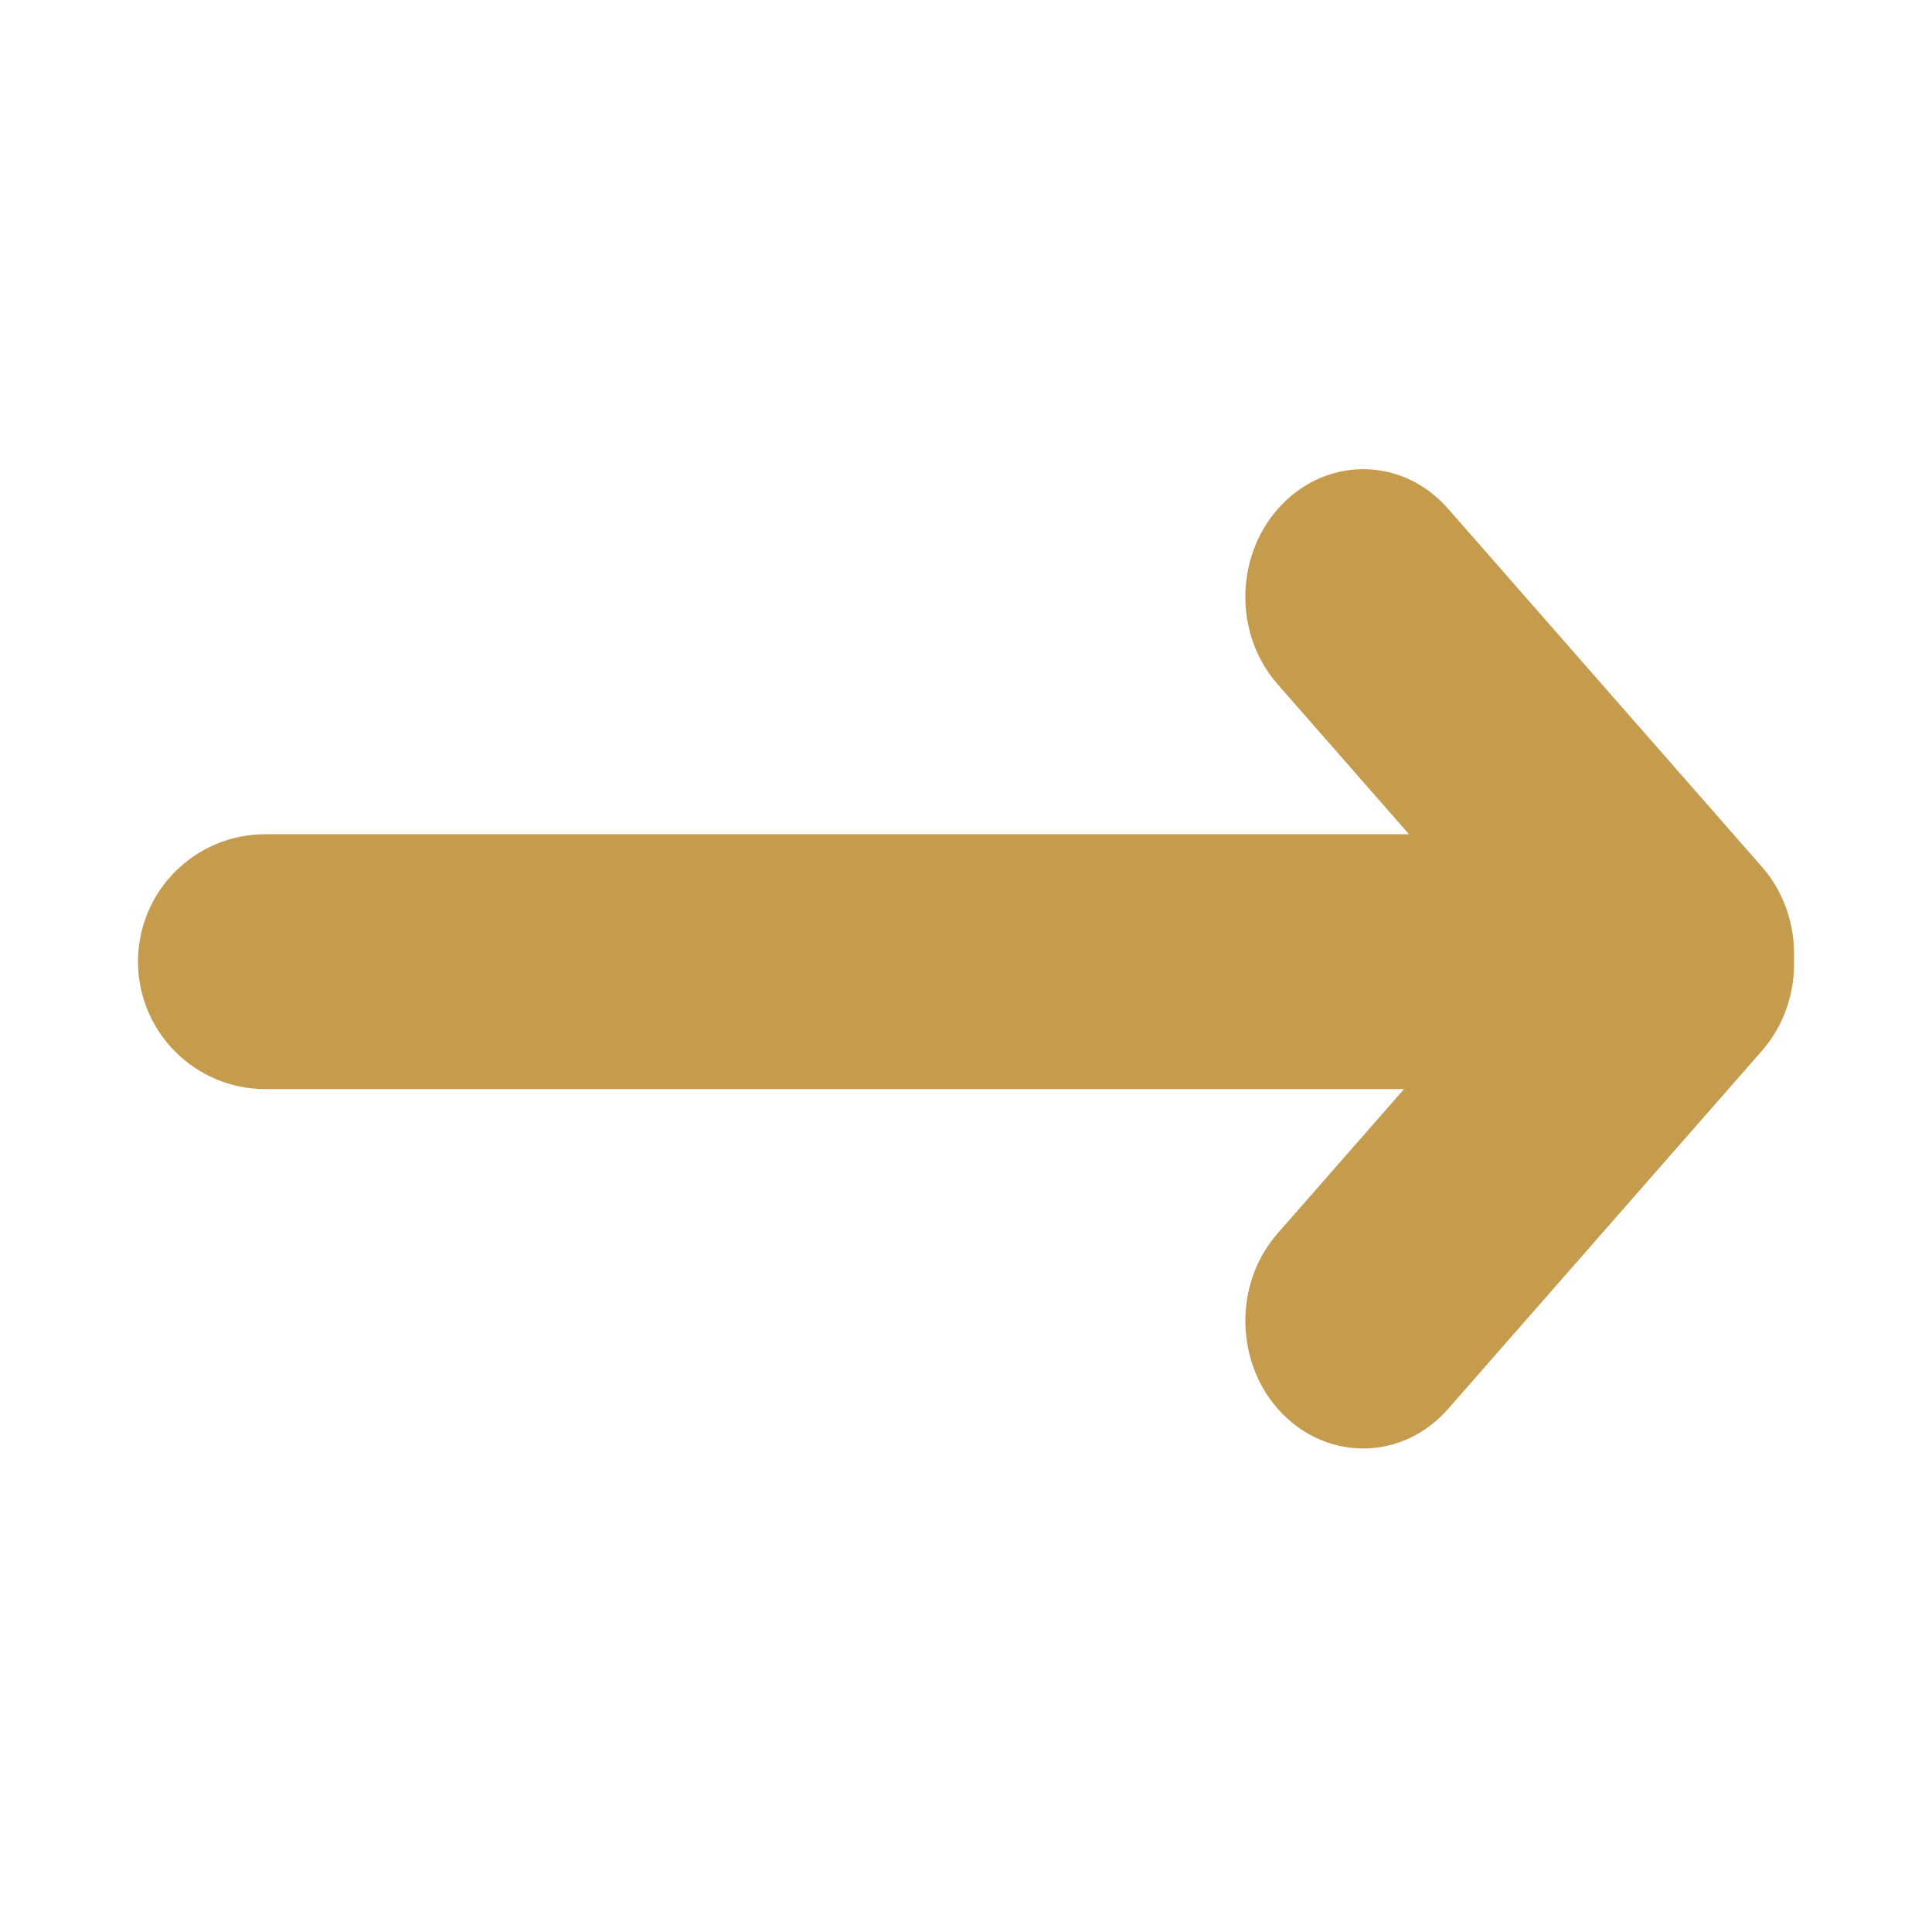 <svg width="14" height="14" viewBox="0 0 14 14" fill="none" xmlns="http://www.w3.org/2000/svg">
<path fill-rule="evenodd" clip-rule="evenodd" d="M9.257 4.957C8.934 4.589 8.949 4.006 9.29 3.655C9.632 3.303 10.17 3.317 10.493 3.686L12.768 6.282C12.932 6.468 13.008 6.71 13 6.949C13.008 7.187 12.931 7.428 12.768 7.614L10.493 10.21C10.17 10.579 9.632 10.593 9.29 10.242C8.949 9.891 8.934 9.307 9.257 8.939L10.174 7.892L1.923 7.892C1.413 7.892 1 7.478 1 6.968C1 6.458 1.413 6.045 1.923 6.045L10.21 6.045L9.257 4.957Z" fill="#C59C4D"/>
</svg>
